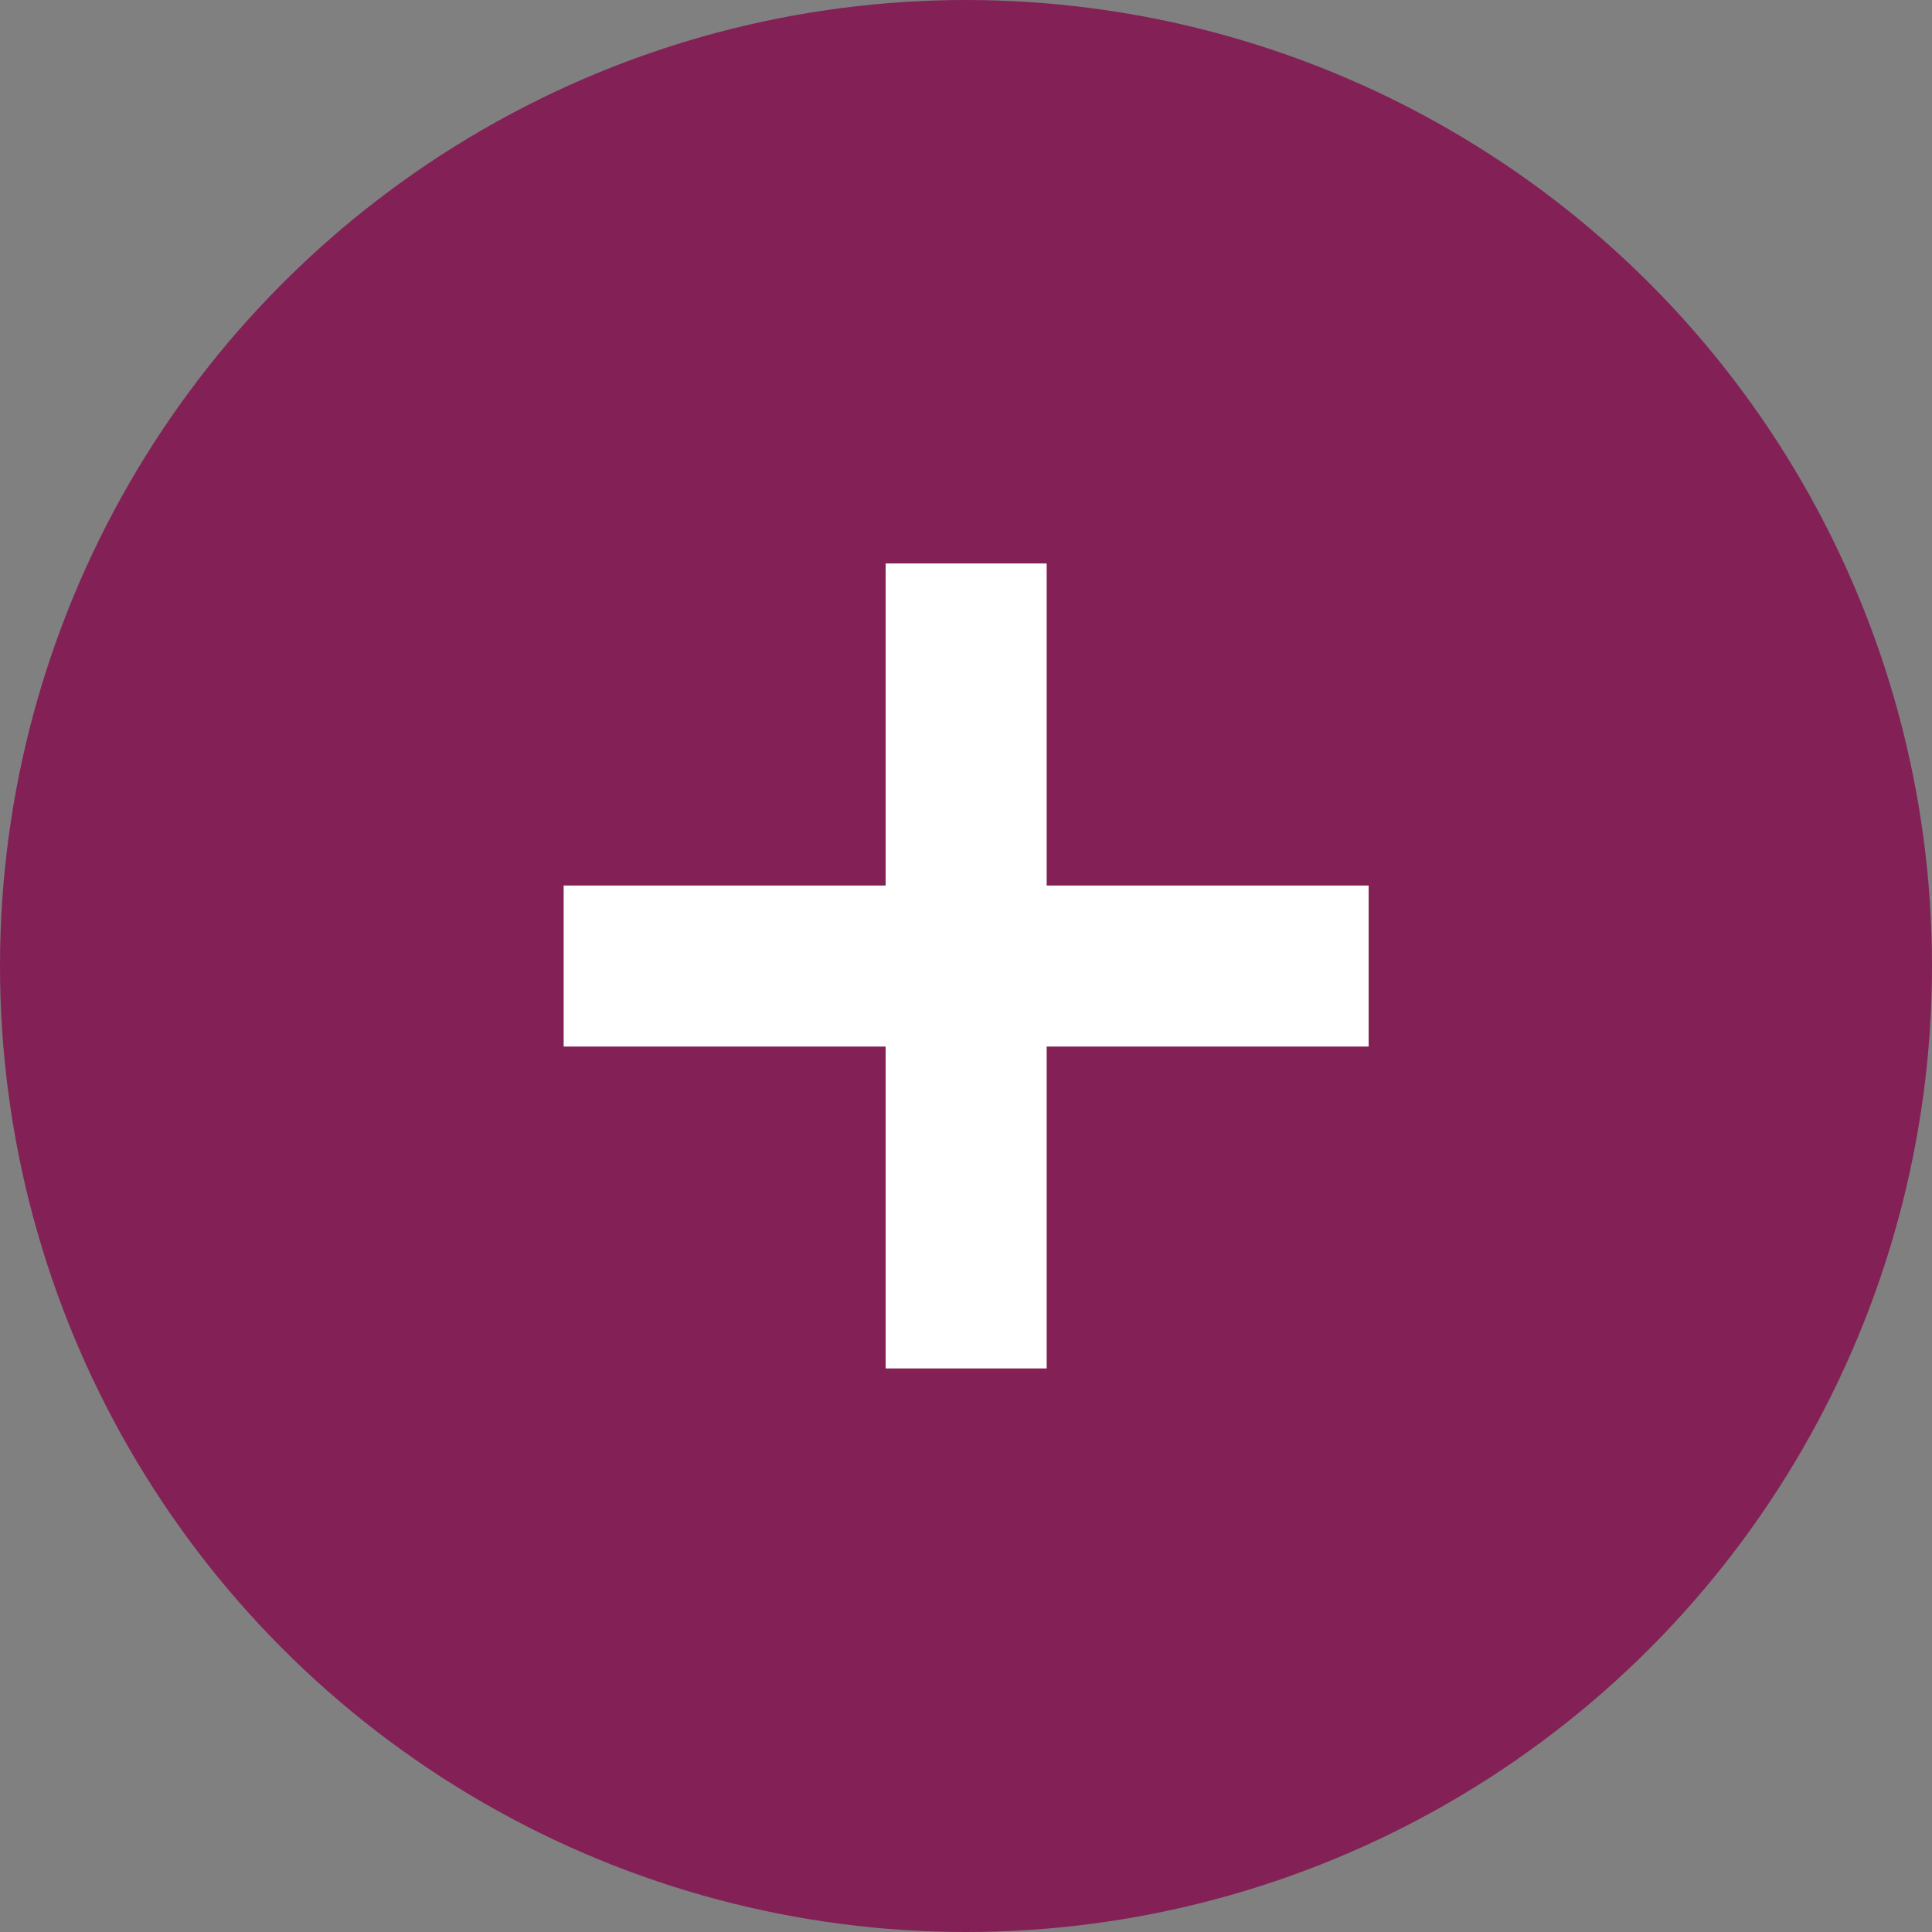 <svg width="20" height="20" viewBox="0 0 20 20" fill="none" xmlns="http://www.w3.org/2000/svg">
<rect x="0" y="0" width="20" height="20" fill="#808080" stroke="none"/>
<circle cx="10" cy="10" r="10" fill="#832156"/>
<rect x="9.168" y="5.833" width="1.667" height="8.333" fill="white"/>
<rect x="14.168" y="9.167" width="1.667" height="8.333" transform="rotate(90 14.168 9.167)" fill="white"/>
</svg>
